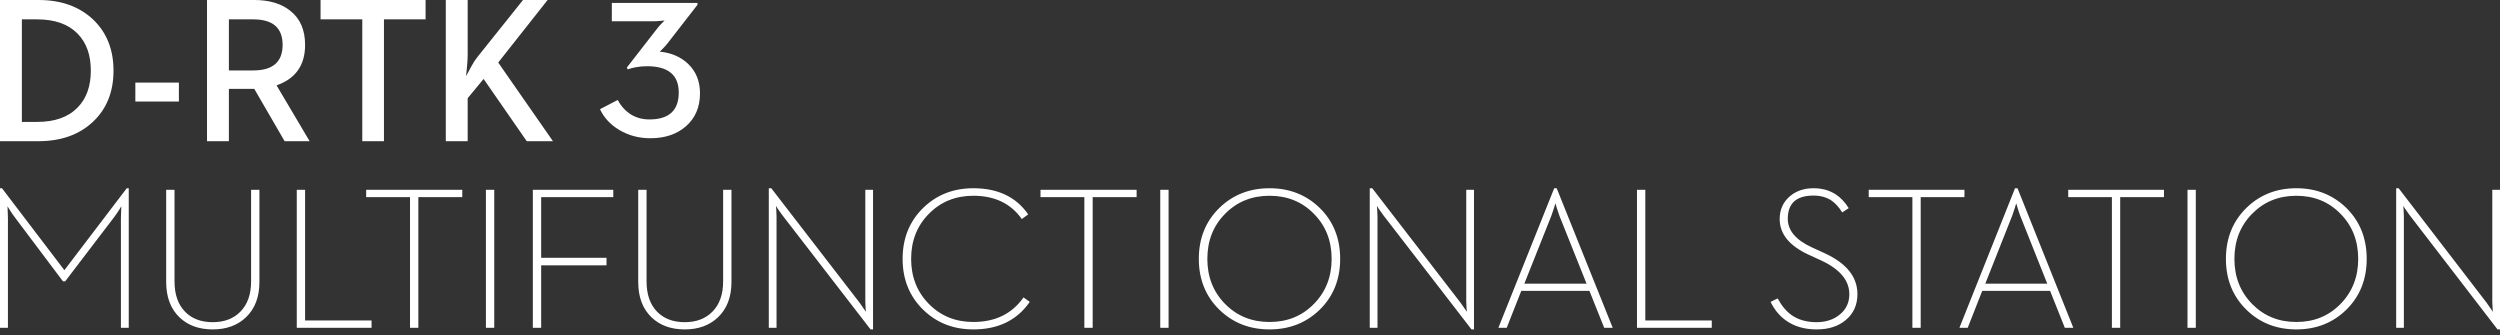 <?xml version="1.0" encoding="UTF-8"?> <svg xmlns="http://www.w3.org/2000/svg" xmlns:xlink="http://www.w3.org/1999/xlink" width="231px" height="31px" viewBox="0 0 231 31" version="1.1"><rect x="0" y="0" width="231" height="31" fill="#333333" stroke="none"/><title>画板</title><g id="画板" stroke="none" stroke-width="1" fill="none" fill-rule="evenodd"><g id="Estação-multifuncional-D-RTK-3" fill="#FFFFFF" fill-rule="nonzero"><path d="M60.095,12.773 C61.434,12.773 62.524,12.409 63.365,11.683 C64.241,10.921 64.68,9.899 64.68,8.618 C64.68,7.525 64.325,6.63 63.614,5.933 C62.932,5.265 62.047,4.878 60.957,4.772 C60.957,4.785 61.031,4.713 61.179,4.56 C61.369,4.377 61.544,4.181 61.704,3.975 L64.449,0.441 L64.449,0.272 L56.533,0.272 L56.533,1.965 L60.406,1.965 C60.59,1.965 60.812,1.952 61.073,1.928 L61.411,1.893 L61.188,2.115 C61.016,2.285 60.877,2.44 60.771,2.575 L57.919,6.243 L58.008,6.412 C58.203,6.336 58.44,6.27 58.719,6.217 C59.068,6.151 59.423,6.119 59.785,6.119 C61.739,6.119 62.717,6.929 62.717,8.547 C62.717,10.207 61.813,11.036 60.007,11.036 C59.308,11.036 58.697,10.856 58.176,10.496 C57.726,10.189 57.359,9.769 57.075,9.238 L55.44,10.089 C55.813,10.885 56.408,11.527 57.226,12.011 C58.079,12.52 59.035,12.773 60.095,12.773 M0,13.045 L3.567,13.045 C5.653,13.045 7.333,12.442 8.606,11.237 C9.861,10.051 10.488,8.481 10.488,6.527 C10.488,4.568 9.854,2.988 8.587,1.789 C7.314,0.598 5.641,0 3.567,0 L0,0 L0,13.045 Z M2.021,11.265 L2.021,1.789 L3.436,1.789 C5.064,1.789 6.308,2.229 7.171,3.11 C7.985,3.94 8.392,5.079 8.392,6.527 C8.392,7.97 7.985,9.105 7.171,9.936 C6.308,10.822 5.064,11.265 3.436,11.265 L2.021,11.265 Z M12.506,9.383 L16.529,9.383 L16.529,7.632 L12.506,7.632 L12.506,9.383 Z M19.128,13.045 L21.149,13.045 L21.149,8.213 L23.496,8.213 L26.299,13.045 L28.609,13.045 L25.554,7.886 C27.311,7.273 28.191,6.028 28.191,4.148 C28.191,2.769 27.737,1.721 26.831,1.003 C26.005,0.334 24.886,0 23.478,0 L19.128,0 L19.128,13.045 Z M21.149,6.508 L21.149,1.789 L23.403,1.789 C25.21,1.789 26.113,2.575 26.113,4.148 C26.113,5.722 25.21,6.508 23.403,6.508 L21.149,6.508 Z M33.475,13.045 L35.478,13.045 L35.478,1.789 L39.324,1.789 L39.324,0 L29.62,0 L29.62,1.789 L33.475,1.789 L33.475,13.045 Z M41.192,13.045 L43.213,13.045 L43.213,9.074 L44.685,7.295 L48.671,13.045 L51.092,13.045 L46.035,5.778 L50.599,0 L48.326,0 L44.089,5.3 C43.927,5.501 43.75,5.775 43.558,6.124 L43.064,7.043 L43.157,6.105 C43.195,5.707 43.213,5.372 43.213,5.103 L43.213,0 L41.192,0 L41.192,13.045 Z M0,30.291 L0.733,30.291 L0.733,20.167 L0.696,19.059 C0.696,19.065 0.773,19.19 0.925,19.434 C1.103,19.715 1.259,19.941 1.393,20.111 L5.82,25.998 L6.021,25.998 L10.512,20.111 C10.653,19.928 10.811,19.7 10.989,19.425 C11.135,19.194 11.209,19.071 11.209,19.059 L11.172,20.167 L11.172,30.291 L11.896,30.291 L11.896,17.393 L11.713,17.393 L5.948,24.963 L0.183,17.393 L0,17.393 L0,30.291 Z M19.653,30.438 C20.918,30.438 21.942,30.065 22.724,29.321 C23.555,28.533 23.97,27.444 23.97,26.052 L23.97,17.539 L23.201,17.539 L23.201,25.998 C23.201,27.2 22.87,28.133 22.21,28.799 C21.575,29.446 20.723,29.769 19.653,29.769 C18.578,29.769 17.726,29.446 17.097,28.799 C16.449,28.133 16.125,27.2 16.125,25.998 L16.125,17.539 L15.355,17.539 L15.355,26.052 C15.355,27.444 15.765,28.533 16.583,29.321 C17.36,30.065 18.383,30.438 19.653,30.438 L19.653,30.438 Z M27.421,30.291 L34.331,30.291 L34.331,29.614 L28.19,29.614 L28.19,17.539 L27.421,17.539 L27.421,30.291 Z M37.885,30.291 L38.655,30.291 L38.655,18.217 L42.715,18.217 L42.715,17.539 L33.834,17.539 L33.834,18.217 L37.885,18.217 L37.885,30.291 Z M44.898,30.291 L45.668,30.291 L45.668,17.539 L44.898,17.539 L44.898,30.291 Z M49.234,30.291 L50.004,30.291 L50.004,24.515 L56.043,24.515 L56.043,23.819 L50.004,23.819 L50.004,18.217 L56.667,18.217 L56.667,17.539 L49.234,17.539 L49.234,30.291 Z M63.27,30.438 C64.535,30.438 65.558,30.065 66.34,29.321 C67.171,28.533 67.587,27.444 67.587,26.052 L67.587,17.539 L66.817,17.539 L66.817,25.998 C66.817,27.2 66.487,28.133 65.827,28.799 C65.192,29.446 64.34,29.769 63.27,29.769 C62.195,29.769 61.342,29.446 60.713,28.799 C60.066,28.133 59.742,27.2 59.742,25.998 L59.742,17.539 L58.972,17.539 L58.972,26.052 C58.972,27.444 59.381,28.533 60.2,29.321 C60.976,30.065 61.999,30.438 63.27,30.438 L63.27,30.438 Z M80.44,30.438 L80.669,30.438 L80.669,17.539 L79.955,17.539 L79.955,27.856 C79.955,28.008 79.963,28.213 79.982,28.469 L80.009,28.808 L79.423,27.966 L71.266,17.393 L71.037,17.393 L71.037,30.291 L71.752,30.291 L71.752,19.983 L71.725,19.361 L71.697,19.022 L71.89,19.324 C72.048,19.556 72.177,19.736 72.275,19.864 L80.44,30.438 Z M89.936,30.438 C92.239,30.438 93.978,29.589 95.151,27.892 L94.574,27.481 C93.51,28.994 91.964,29.751 89.936,29.751 C88.293,29.751 86.924,29.196 85.83,28.085 C84.737,26.974 84.189,25.586 84.189,23.92 C84.189,22.248 84.737,20.859 85.83,19.755 C86.924,18.644 88.293,18.088 89.936,18.088 C91.91,18.088 93.403,18.806 94.417,20.24 L95.004,19.81 C93.892,18.198 92.203,17.393 89.936,17.393 C88.097,17.393 86.557,17.994 85.317,19.196 C84.04,20.435 83.402,22.009 83.402,23.92 C83.402,25.823 84.04,27.395 85.317,28.634 C86.557,29.836 88.097,30.438 89.936,30.438 L89.936,30.438 Z M100.194,30.291 L100.963,30.291 L100.963,18.217 L105.023,18.217 L105.023,17.539 L96.143,17.539 L96.143,18.217 L100.194,18.217 L100.194,30.291 Z M107.207,30.291 L107.977,30.291 L107.977,17.539 L107.207,17.539 L107.207,30.291 Z M117.306,30.438 C119.139,30.438 120.678,29.836 121.925,28.634 C123.196,27.395 123.831,25.823 123.831,23.92 C123.831,22.009 123.196,20.435 121.925,19.196 C120.678,17.994 119.139,17.393 117.306,17.393 C115.467,17.393 113.927,17.994 112.687,19.196 C111.409,20.435 110.771,22.009 110.771,23.92 C110.771,25.823 111.409,27.395 112.687,28.634 C113.927,29.836 115.467,30.438 117.306,30.438 L117.306,30.438 Z M117.306,29.751 C115.662,29.751 114.294,29.196 113.2,28.085 C112.106,26.974 111.559,25.586 111.559,23.92 C111.559,22.248 112.106,20.859 113.2,19.755 C114.294,18.644 115.662,18.088 117.306,18.088 C118.949,18.088 120.315,18.644 121.402,19.755 C122.496,20.859 123.043,22.248 123.043,23.92 C123.043,25.586 122.496,26.974 121.402,28.085 C120.315,29.196 118.949,29.751 117.306,29.751 L117.306,29.751 Z M135.968,30.438 L136.197,30.438 L136.197,17.539 L135.482,17.539 L135.482,27.856 C135.482,28.008 135.492,28.213 135.51,28.469 L135.538,28.808 L134.951,27.966 L126.795,17.393 L126.565,17.393 L126.565,30.291 L127.28,30.291 L127.28,19.983 L127.253,19.361 L127.225,19.022 L127.417,19.324 C127.577,19.556 127.705,19.736 127.803,19.864 L135.968,30.438 Z M140.85,26.208 L143.352,19.919 C143.419,19.742 143.499,19.507 143.591,19.215 L143.719,18.784 L143.801,19.05 C143.82,19.105 143.835,19.159 143.847,19.215 C143.939,19.513 144.022,19.757 144.094,19.947 L146.597,26.208 L140.85,26.208 Z M138.449,30.291 L139.219,30.291 L140.566,26.876 L146.863,26.876 L148.228,30.291 L149.016,30.291 L143.838,17.393 L143.609,17.393 L138.449,30.291 Z M151.257,30.291 L158.167,30.291 L158.167,29.614 L152.027,29.614 L152.027,17.539 L151.257,17.539 L151.257,30.291 Z M167.564,17.393 C168.349,17.393 169.03,17.58 169.609,17.952 C170.071,18.25 170.476,18.678 170.823,19.233 L170.22,19.627 C169.916,19.138 169.584,18.772 169.225,18.528 C168.763,18.223 168.209,18.071 167.564,18.071 C165.982,18.071 165.191,18.788 165.191,20.222 C165.191,21.29 165.927,22.166 167.4,22.849 L168.578,23.389 C170.61,24.317 171.626,25.58 171.626,27.179 C171.626,28.162 171.273,28.955 170.567,29.559 C169.873,30.145 168.972,30.438 167.865,30.438 C166.757,30.438 165.823,30.172 165.063,29.641 C164.448,29.214 163.961,28.631 163.602,27.893 L164.26,27.572 C164.612,28.237 165.029,28.744 165.51,29.092 C166.137,29.544 166.916,29.769 167.847,29.769 C168.705,29.769 169.417,29.537 169.983,29.074 C170.58,28.598 170.877,27.966 170.877,27.179 C170.877,25.909 170.01,24.872 168.276,24.066 L167.099,23.527 C165.328,22.703 164.442,21.607 164.442,20.24 C164.442,19.385 164.749,18.69 165.364,18.153 C165.948,17.647 166.681,17.393 167.564,17.393 Z M212.183,17.393 C214.009,17.393 215.543,17.995 216.785,19.196 C218.05,20.435 218.683,22.01 218.683,23.92 C218.683,25.824 218.05,27.395 216.785,28.634 C215.543,29.837 214.009,30.438 212.183,30.438 C210.351,30.438 208.818,29.837 207.583,28.634 C206.311,27.395 205.675,25.824 205.675,23.92 C205.675,22.01 206.311,20.435 207.583,19.196 C208.818,17.995 210.351,17.393 212.183,17.393 Z M221.634,17.393 L229.759,27.966 L230.343,28.809 L230.316,28.47 C230.297,28.213 230.288,28.008 230.288,27.856 L230.288,17.54 L231,17.54 L231,30.438 L230.772,30.438 L222.639,19.865 C222.542,19.736 222.413,19.557 222.255,19.324 L222.063,19.023 L222.091,19.361 L222.118,19.983 L222.118,30.291 L221.406,30.291 L221.406,17.393 L221.634,17.393 Z M181.515,17.54 L181.515,18.217 L177.472,18.217 L177.472,30.291 L176.705,30.291 L176.705,18.217 L172.67,18.217 L172.67,17.54 L181.515,17.54 Z M186.417,17.393 L191.575,30.291 L190.79,30.291 L189.429,26.877 L183.158,26.877 L181.816,30.291 L181.05,30.291 L186.189,17.393 L186.417,17.393 Z M199.95,17.54 L199.95,18.217 L195.906,18.217 L195.906,30.291 L195.139,30.291 L195.139,18.217 L191.104,18.217 L191.104,17.54 L199.95,17.54 Z M202.892,17.539 L202.892,30.291 L202.125,30.291 L202.125,17.539 L202.892,17.539 Z M212.183,18.089 C210.546,18.089 209.183,18.644 208.094,19.755 C207.004,20.86 206.46,22.248 206.46,23.92 C206.46,25.586 207.004,26.974 208.094,28.085 C209.183,29.196 210.546,29.751 212.183,29.751 C213.821,29.751 215.181,29.196 216.264,28.085 C217.353,26.974 217.898,25.586 217.898,23.92 C217.898,22.248 217.353,20.86 216.264,19.755 C215.181,18.644 213.821,18.089 212.183,18.089 Z M186.298,18.784 L186.17,19.215 C186.079,19.507 186,19.743 185.933,19.919 L183.441,26.209 L189.165,26.209 L186.673,19.947 C186.599,19.758 186.517,19.514 186.426,19.215 C186.414,19.16 186.399,19.105 186.381,19.05 L186.298,18.784 Z" id="形状结合"></path></g></g></svg> 